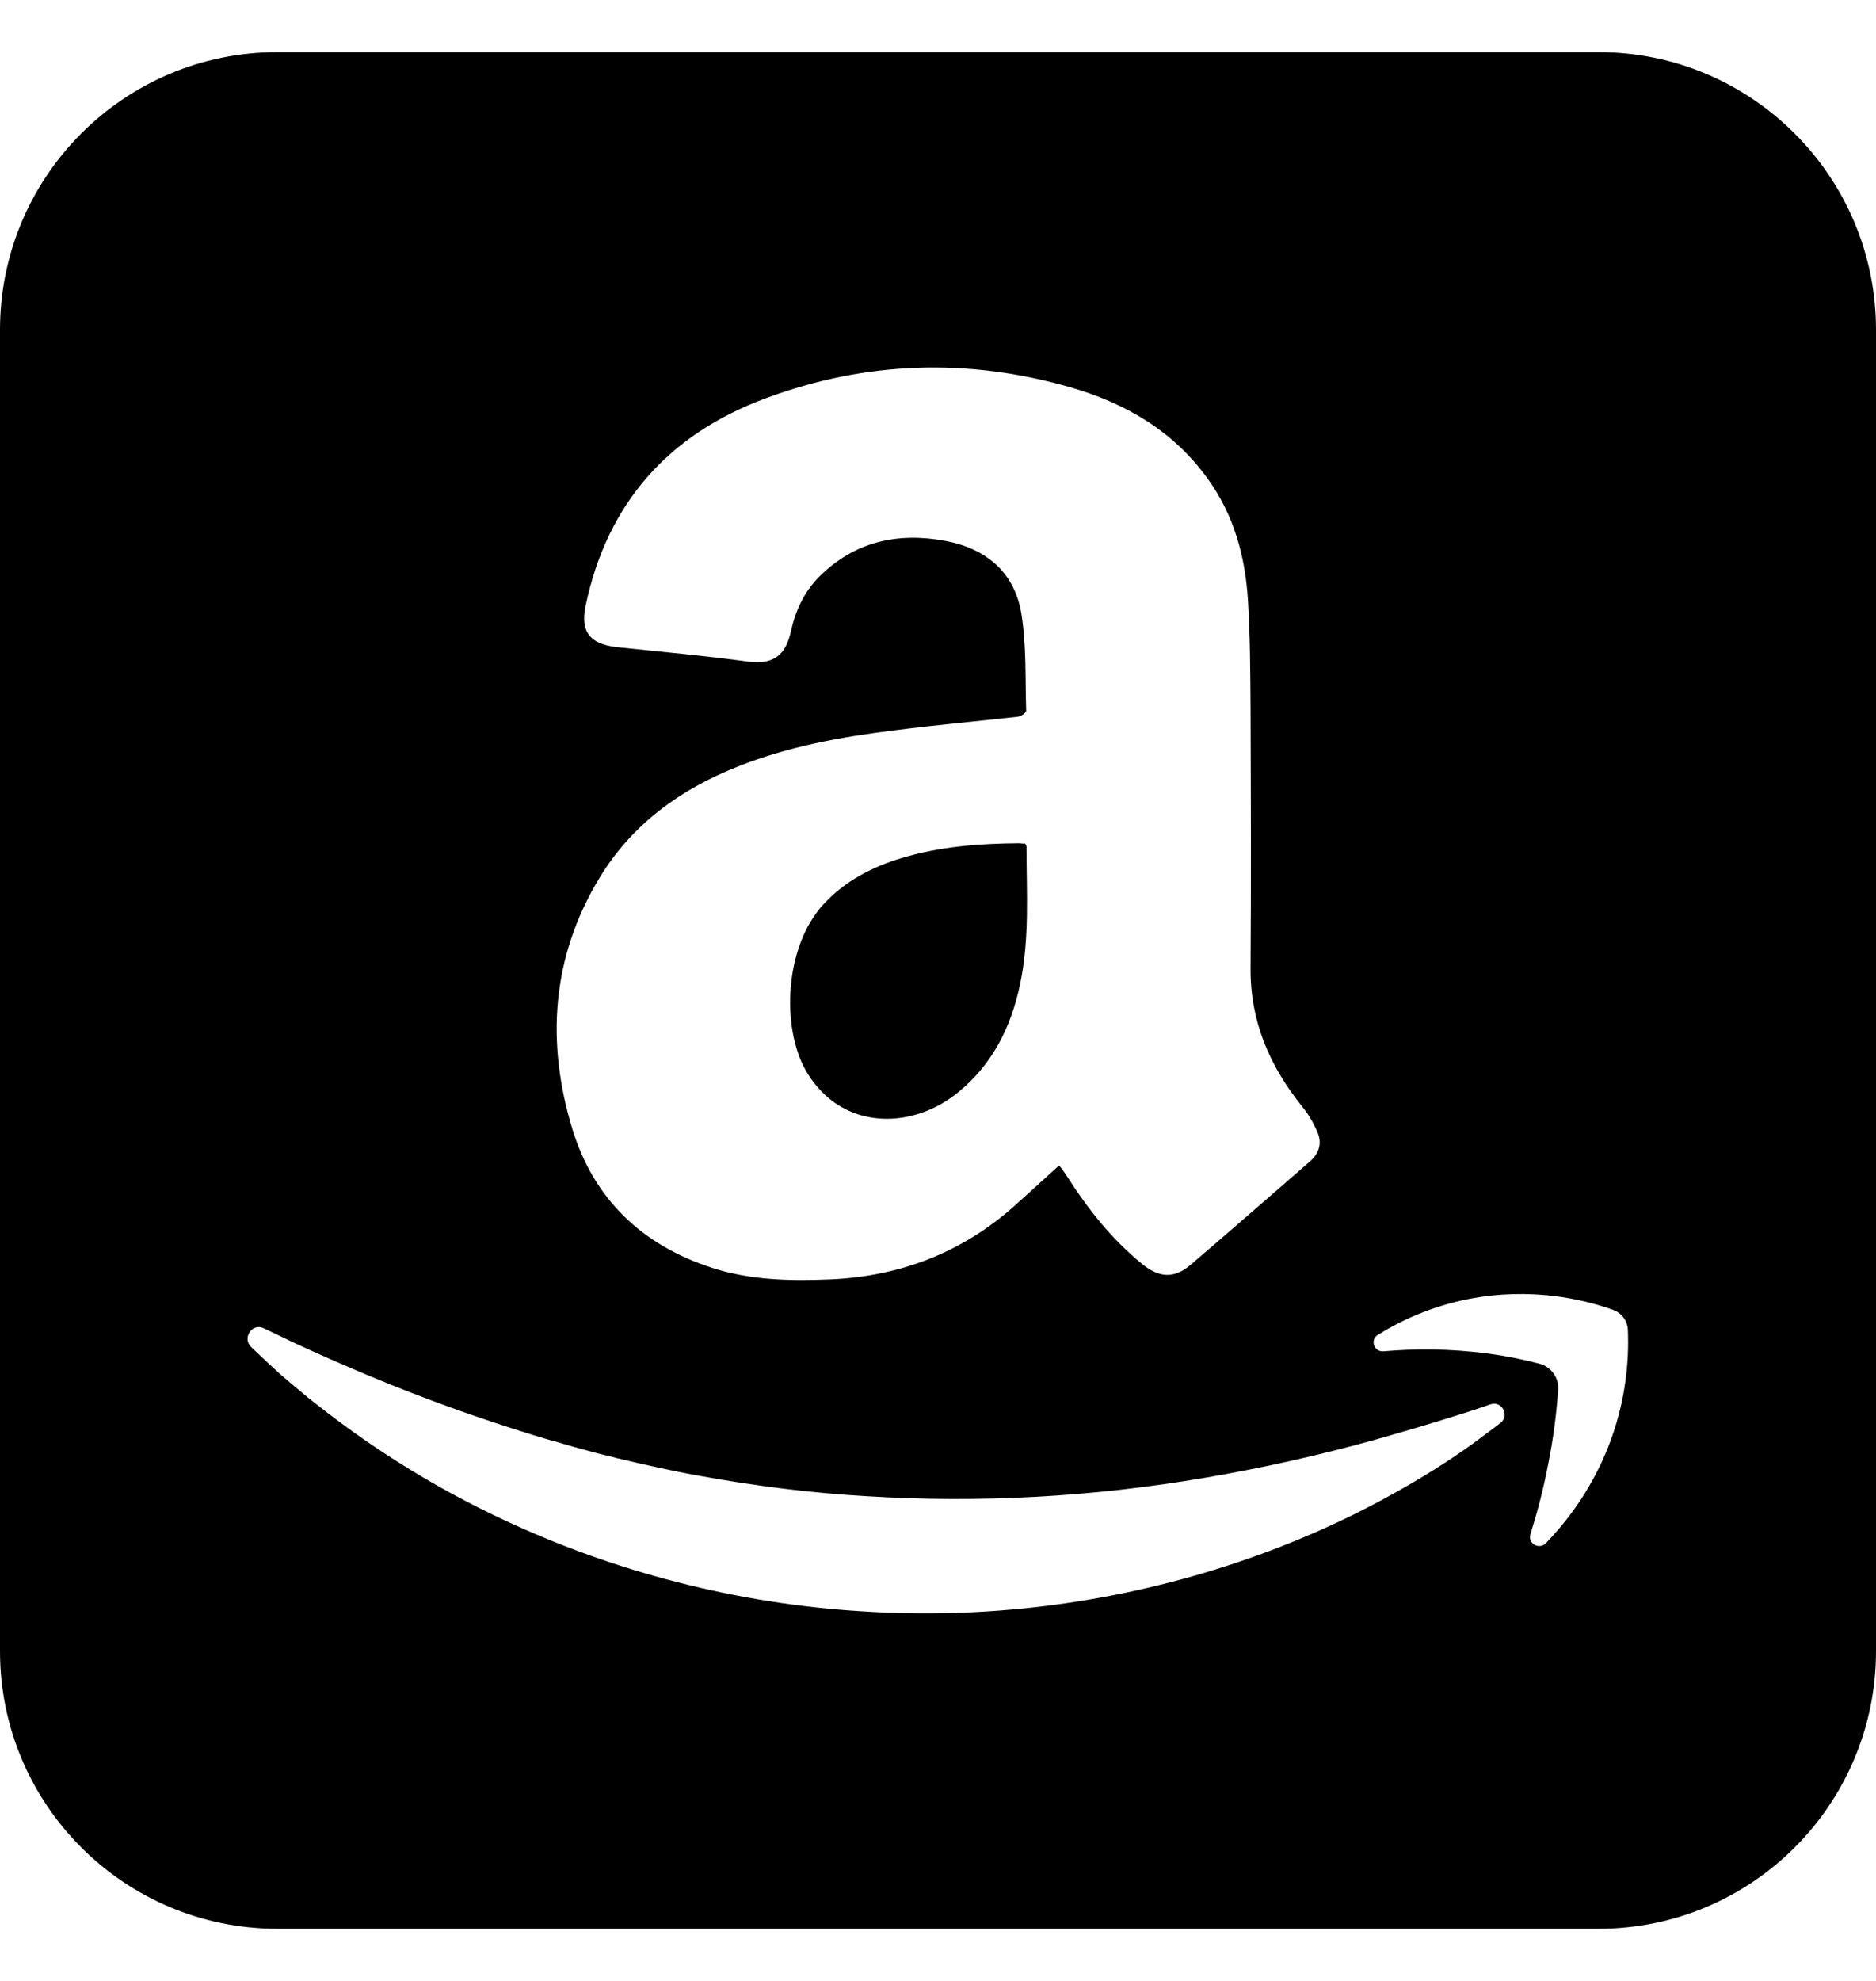 <svg width="18" height="19" viewBox="0 0 18 19" fill="none" xmlns="http://www.w3.org/2000/svg">
<path d="M9.776 8.088C9.396 8.091 9.019 8.119 8.651 8.23C8.366 8.316 8.11 8.449 7.904 8.67C7.524 9.082 7.499 9.848 7.727 10.26C7.793 10.38 7.895 10.498 8.009 10.577C8.351 10.817 8.829 10.77 9.187 10.482C9.522 10.213 9.703 9.848 9.788 9.437C9.88 9.003 9.849 8.559 9.849 8.122C9.849 8.113 9.842 8.103 9.836 8.091C9.814 8.094 9.795 8.088 9.776 8.088Z" fill="#1C1C1C" style="fill:#1C1C1C;fill:color(display-p3 0.108 0.108 0.108);fill-opacity:1;"/>
<path d="M15.337 0.5H2.663C1.191 0.5 0 1.694 0 3.163V15.837C0 17.309 1.194 18.5 2.663 18.5H15.337C16.809 18.5 18 17.306 18 15.837V3.163C18 1.694 16.806 0.5 15.337 0.5ZM9.801 5.893C9.738 5.491 9.462 5.26 9.066 5.187C8.614 5.104 8.199 5.193 7.86 5.532C7.714 5.678 7.632 5.858 7.588 6.058C7.546 6.241 7.458 6.384 7.179 6.346C6.761 6.289 6.337 6.251 5.919 6.207C5.662 6.178 5.567 6.061 5.618 5.814C5.824 4.826 6.416 4.164 7.35 3.819C8.306 3.464 9.285 3.432 10.267 3.714C10.799 3.866 11.261 4.135 11.59 4.595C11.841 4.943 11.948 5.339 11.974 5.757C11.996 6.102 11.996 6.45 11.999 6.796C12.002 7.625 12.005 8.455 11.999 9.288C11.996 9.795 12.18 10.222 12.49 10.608C12.55 10.681 12.601 10.767 12.639 10.855C12.686 10.96 12.661 11.058 12.572 11.137C12.189 11.47 11.809 11.802 11.423 12.132C11.264 12.268 11.119 12.255 10.957 12.122C10.666 11.885 10.438 11.596 10.238 11.283C10.216 11.248 10.191 11.213 10.162 11.178C10.01 11.315 9.871 11.444 9.725 11.574C9.222 12.018 8.633 12.242 7.968 12.271C7.584 12.287 7.201 12.28 6.831 12.16C6.159 11.942 5.697 11.501 5.491 10.827C5.238 9.994 5.292 9.177 5.754 8.417C6.064 7.907 6.527 7.571 7.078 7.353C7.562 7.16 8.069 7.068 8.582 7.005C8.975 6.954 9.371 6.919 9.763 6.875C9.795 6.872 9.846 6.837 9.846 6.818C9.836 6.504 9.849 6.194 9.801 5.893ZM14.396 13.649C14.307 13.718 14.219 13.781 14.13 13.848C13.893 14.019 13.643 14.174 13.386 14.317C12.873 14.605 12.328 14.839 11.768 15.02C10.644 15.384 9.443 15.533 8.259 15.454C7.075 15.381 5.903 15.08 4.829 14.576C4.294 14.326 3.781 14.022 3.306 13.674C3.246 13.63 3.186 13.585 3.129 13.541C3.069 13.496 3.012 13.449 2.955 13.405C2.898 13.357 2.841 13.31 2.784 13.262C2.727 13.215 2.673 13.167 2.619 13.117C2.549 13.053 2.48 12.987 2.41 12.92C2.321 12.835 2.419 12.686 2.53 12.74C2.616 12.781 2.698 12.819 2.78 12.86C3.037 12.98 3.297 13.094 3.556 13.202C4.072 13.417 4.595 13.604 5.121 13.766C5.187 13.785 5.251 13.807 5.317 13.823L5.513 13.88L5.713 13.934C5.779 13.953 5.846 13.965 5.912 13.984C6.178 14.047 6.444 14.108 6.71 14.155C7.246 14.253 7.781 14.32 8.319 14.351C9.399 14.418 10.482 14.358 11.562 14.174C12.103 14.082 12.642 13.962 13.18 13.813C13.449 13.737 13.719 13.658 13.991 13.572C14.092 13.541 14.197 13.506 14.298 13.471C14.412 13.43 14.488 13.579 14.396 13.649ZM15.375 14.009C15.216 14.355 15.014 14.614 14.833 14.801C14.77 14.868 14.656 14.804 14.684 14.716C14.748 14.513 14.808 14.288 14.855 14.041C14.906 13.788 14.935 13.55 14.95 13.332C14.96 13.215 14.881 13.107 14.767 13.079C14.618 13.04 14.453 13.006 14.279 12.983C13.902 12.933 13.563 12.936 13.278 12.961C13.183 12.971 13.142 12.851 13.221 12.803C13.43 12.673 13.719 12.534 14.083 12.461C14.691 12.341 15.197 12.464 15.473 12.562C15.558 12.591 15.615 12.667 15.619 12.755C15.631 13.04 15.606 13.503 15.375 14.009Z" fill="#1C1C1C" style="fill:#1C1C1C;fill:color(display-p3 0.108 0.108 0.108);fill-opacity:1;"/>
</svg>
